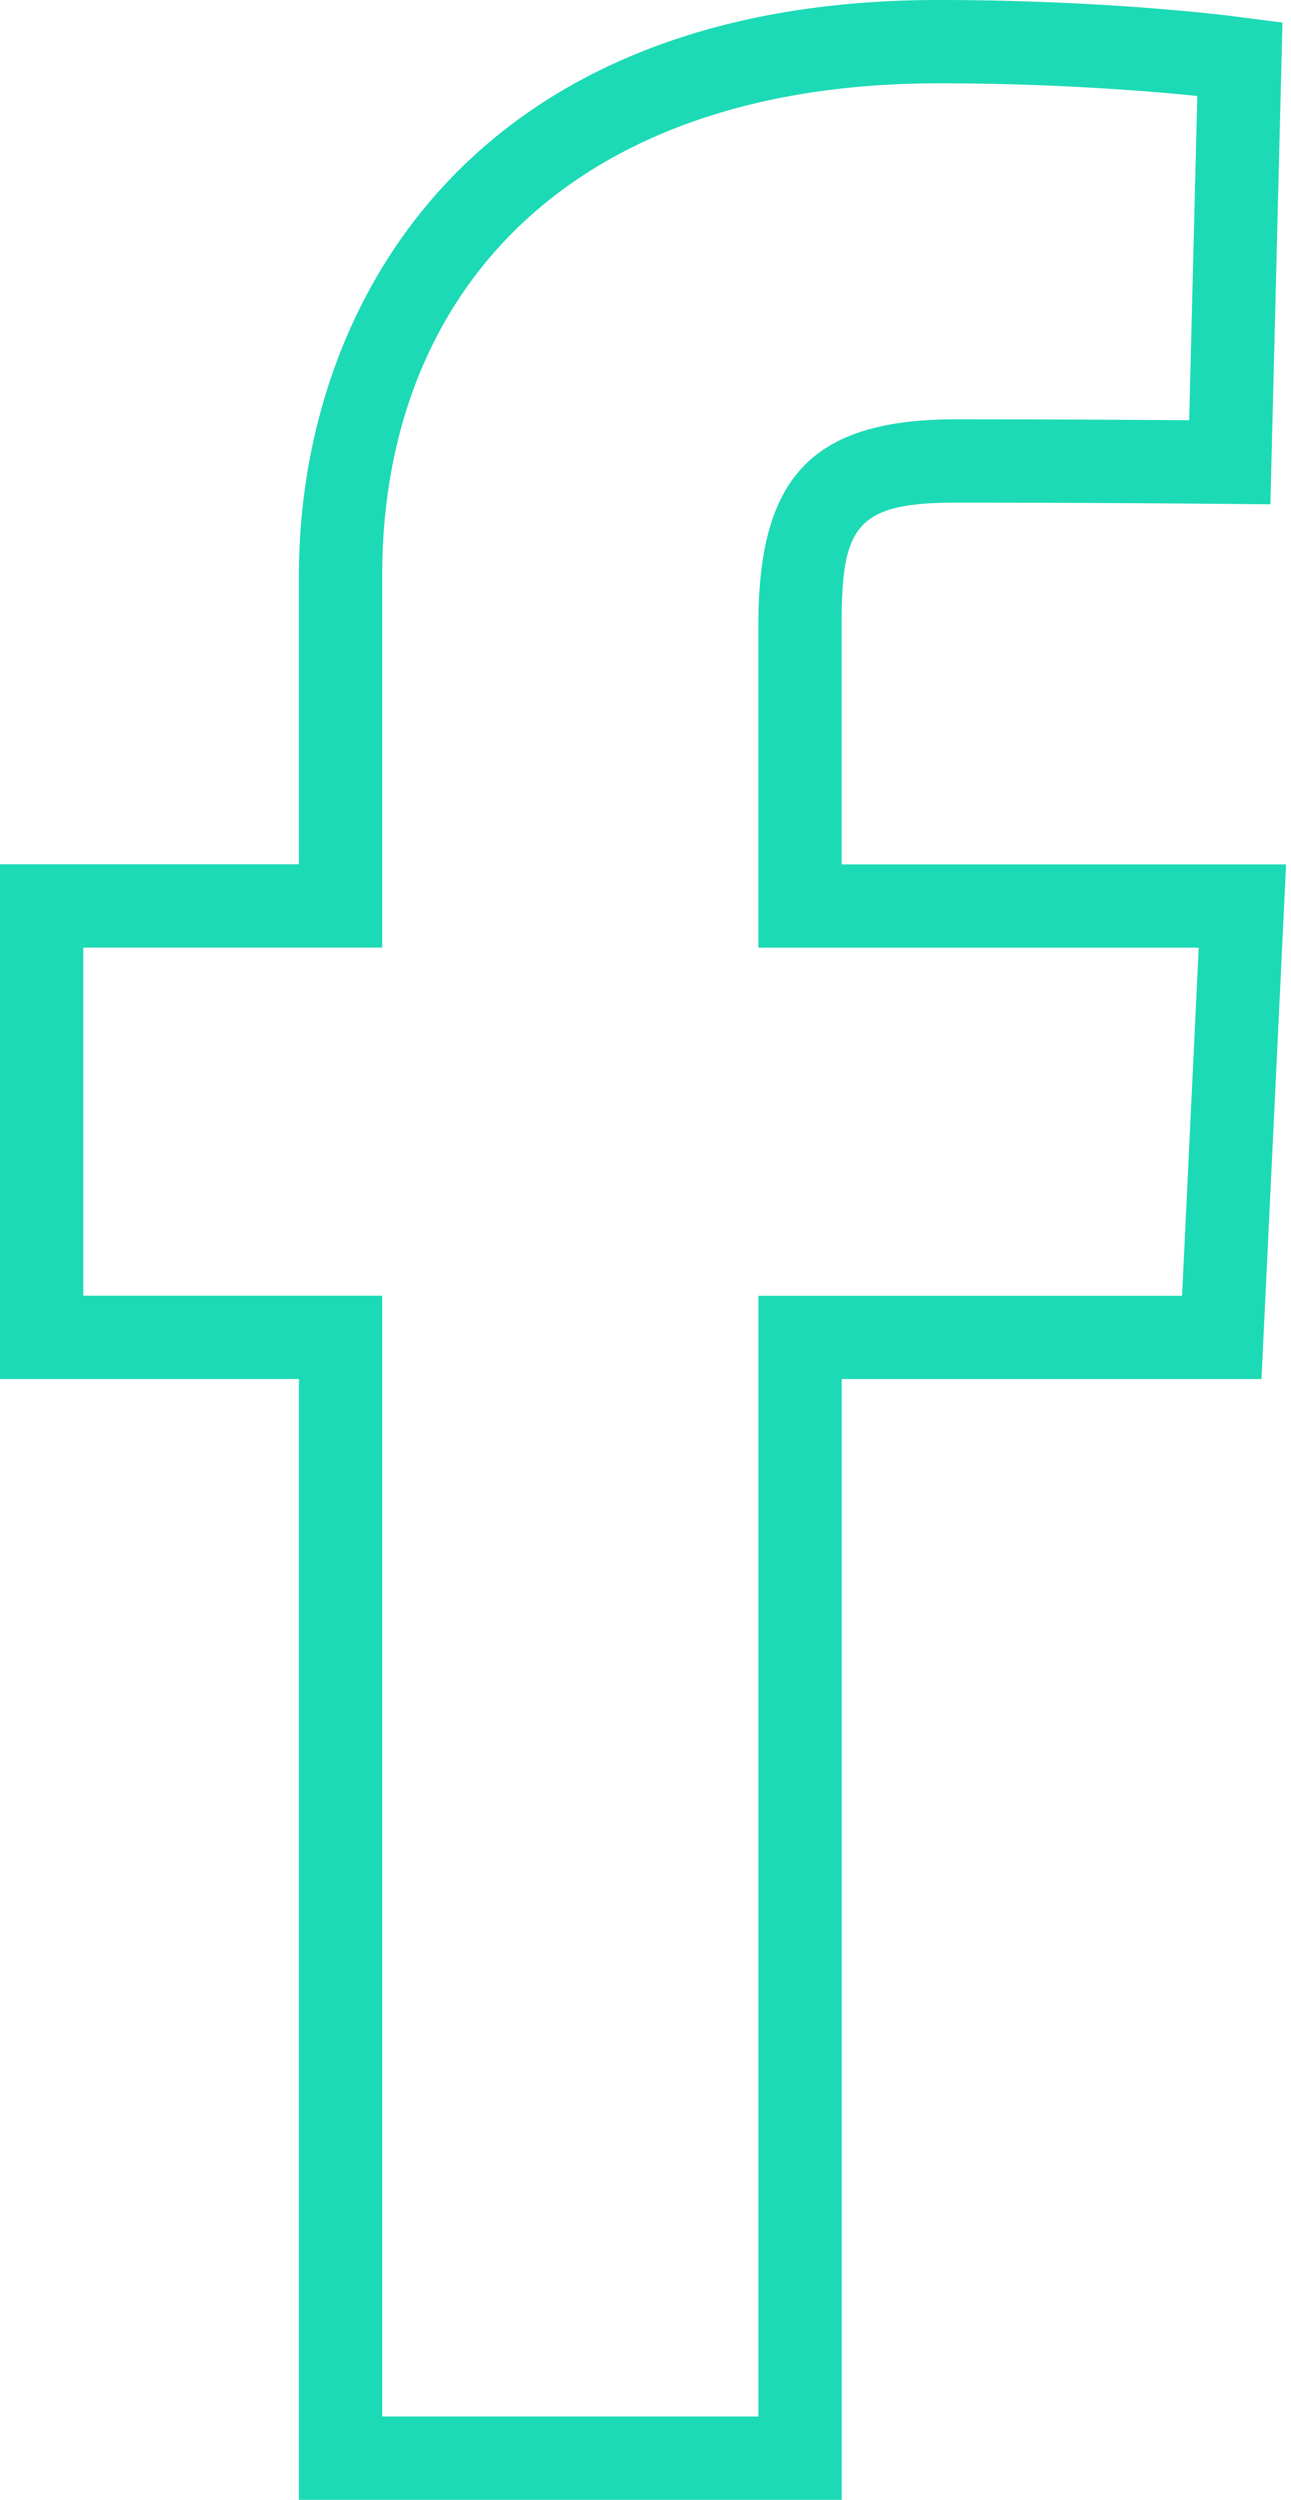 <svg xmlns="http://www.w3.org/2000/svg" width="31" height="60"><path fill="#1CDAB5" d="M28.784 22.746H18.21v-7.739c0-3.508 1.242-4.943 4.739-4.943a720.468 720.468 0 0 1 5.606.023l.195-7.783a52.72 52.72 0 0 0-1.384-.122A64.106 64.106 0 0 0 22.538 2c-8.81 0-13.36 4.988-13.36 11.806v8.938H2v8.354h7.178V58h9.033V31.101h10.173l.4-8.355zM20.211 60H7.178V33.098H0V20.744h7.178v-6.938C7.178 7.436 11.199 0 22.538 0c3.997 0 6.931.371 7.054.387l1.203.155-.29 11.562-1.325-.012c-.003 0-2.982-.028-6.231-.028-2.419 0-2.74.591-2.74 2.943v5.74h10.673L30.291 33.1h-10.08V60z"/></svg>